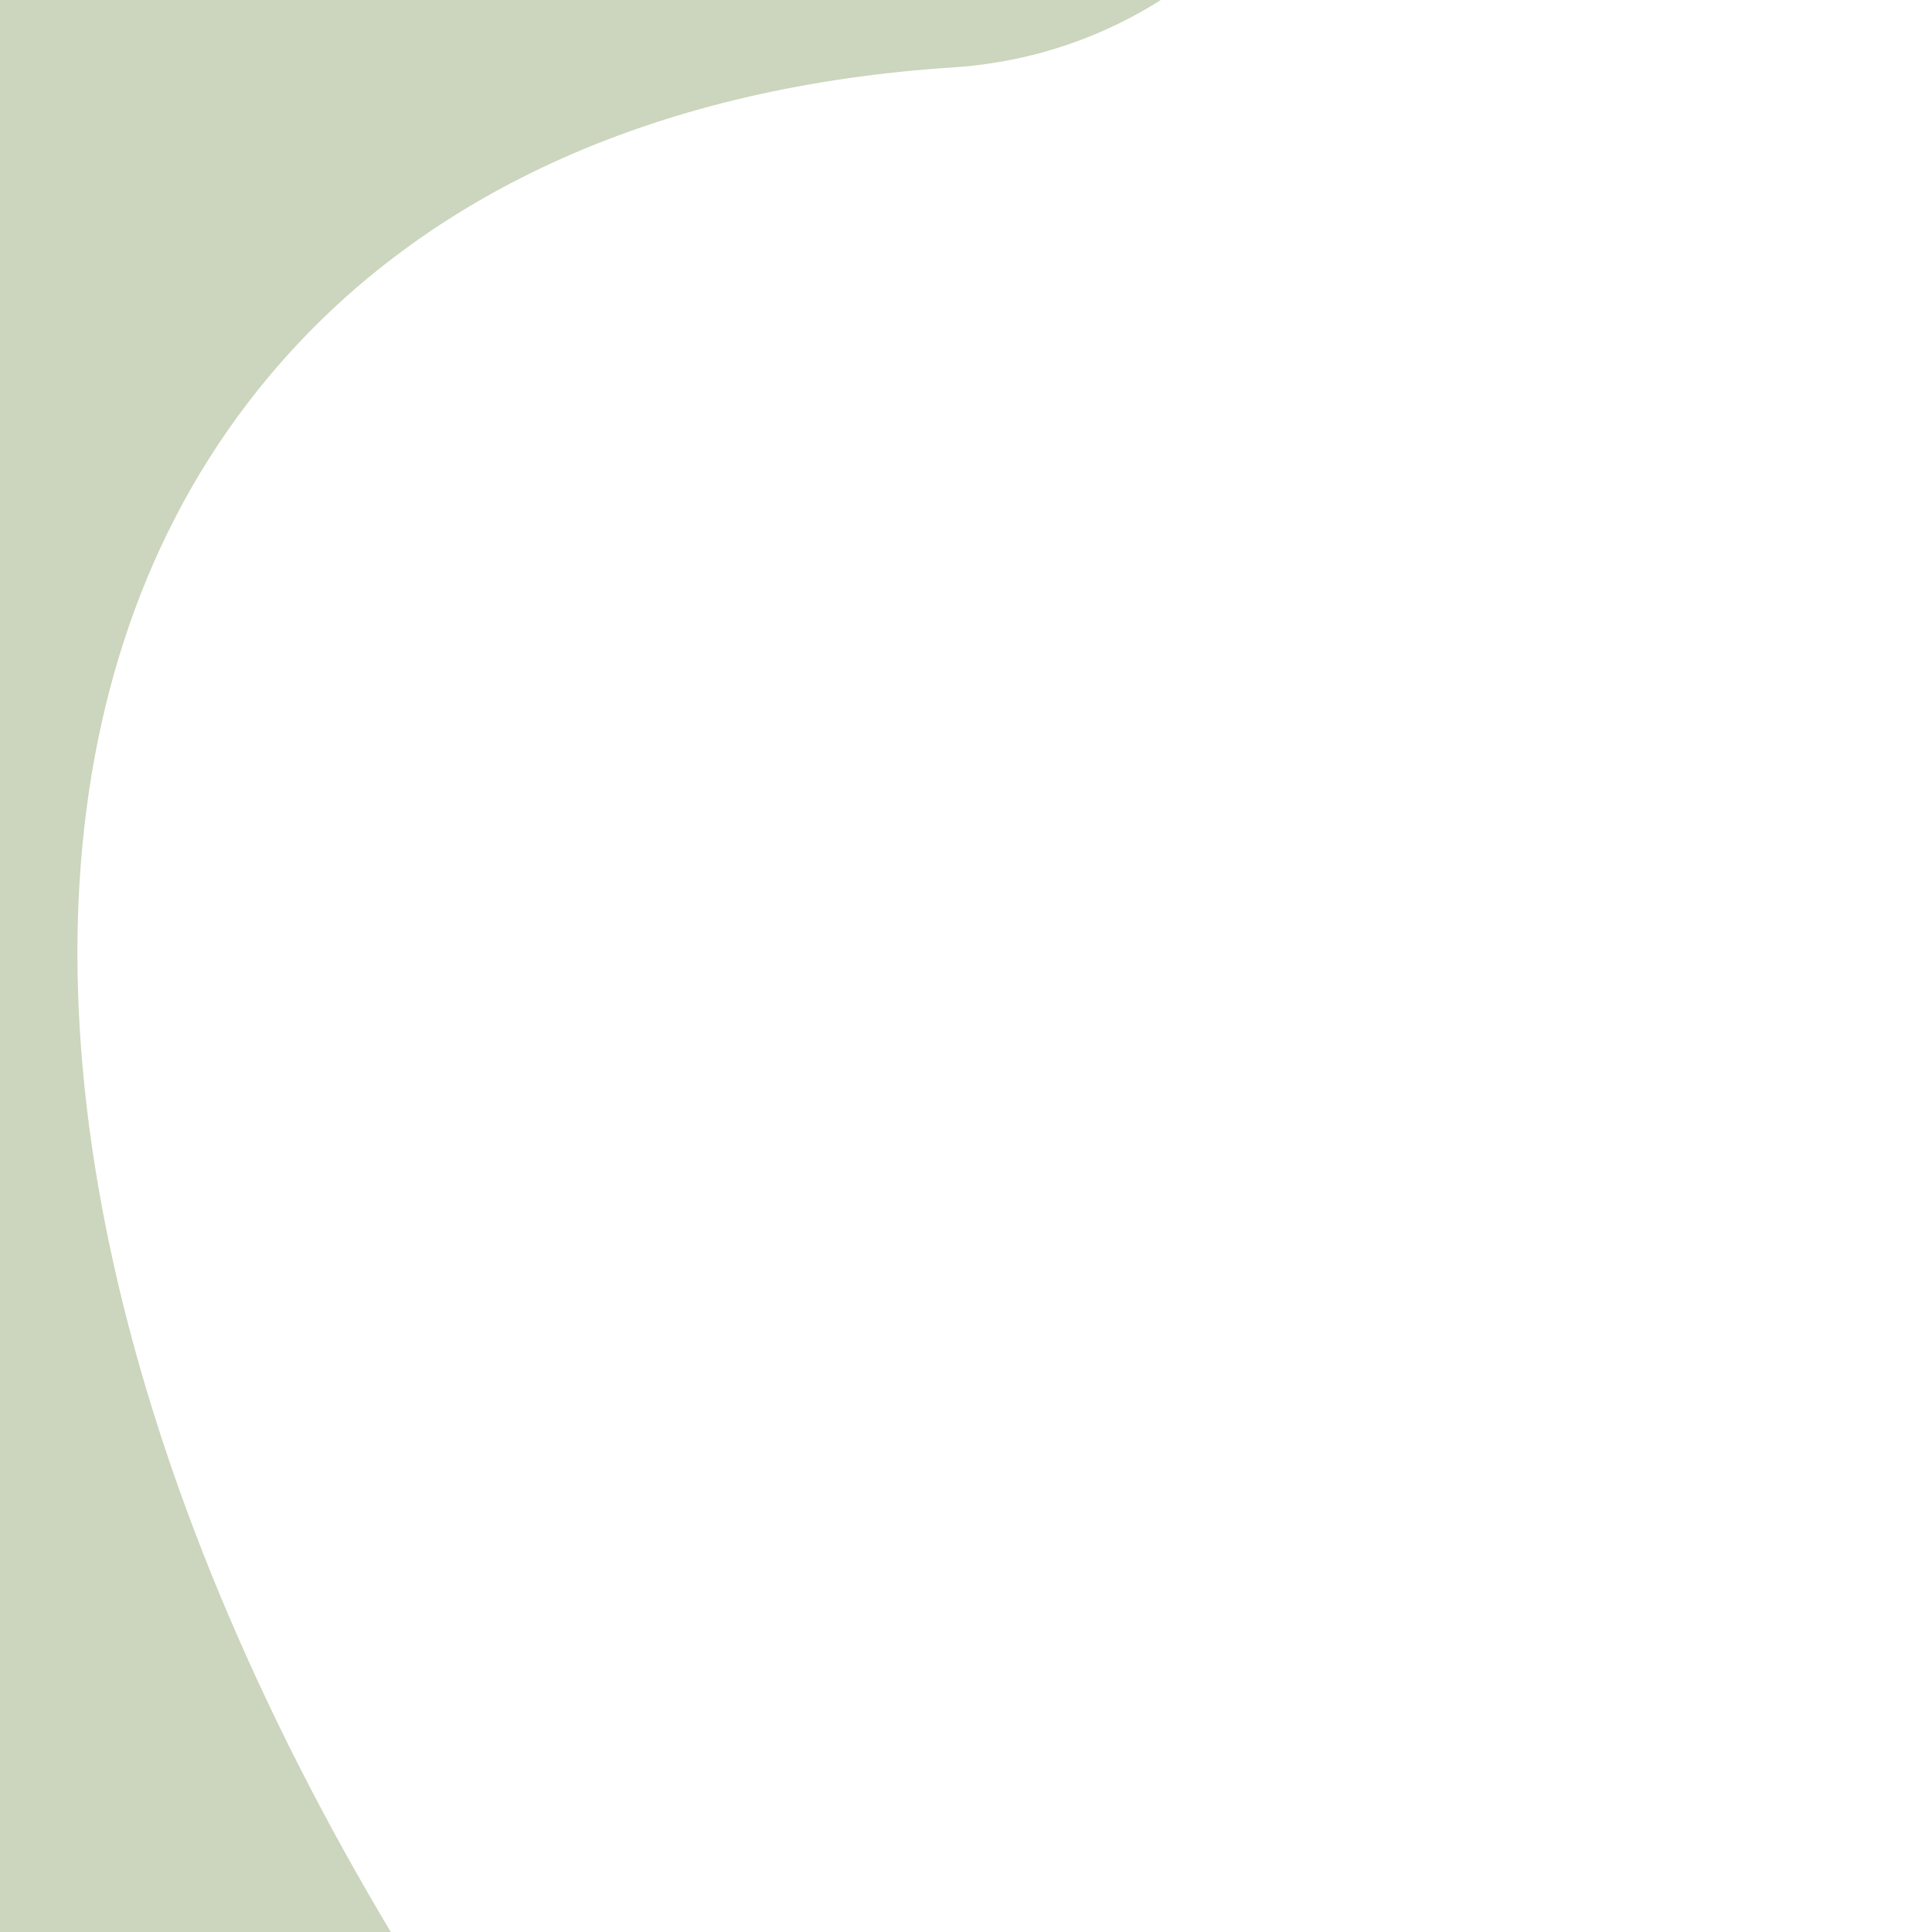 <?xml version="1.0" encoding="UTF-8"?>
<svg id="Labels" xmlns="http://www.w3.org/2000/svg" xmlns:xlink="http://www.w3.org/1999/xlink" viewBox="0 0 650.22 650.22">
  <defs>
    <style>
      .cls-1 {
        fill: none;
      }

      .cls-2 {
        fill: #ccd5bd;
      }

      .cls-3 {
        clip-path: url(#clippath-1);
      }

      .cls-4 {
        clip-path: url(#clippath-2);
      }

      .cls-5 {
        clip-path: url(#clippath);
      }
    </style>
    <clipPath id="clippath">
      <rect class="cls-1" x="0" y="0" width="650.22" height="650.22"/>
    </clipPath>
    <clipPath id="clippath-1">
      <rect class="cls-1" x="-10" y="872.54" width="650.22" height="650.22" transform="translate(630.22 2395.31) rotate(180)"/>
    </clipPath>
    <clipPath id="clippath-2">
      <rect class="cls-1" x="698.57" y="0" width="650.22" height="650.22"/>
    </clipPath>
  </defs>
  <g class="cls-5">
    <path class="cls-2" d="M90.4,126.83C143.79,62.93,224.61,28.92,320.86,22.67c85.07-5.52,148.97-81.84,138.2-166.27-6.57-51.52-4.48-100.16,6.9-144.19H-184.6s0,1313.11,0,1313.11H489.96c-31.71-21.95-63.08-45.76-93.88-71.4C71.48,683.63-65.41,313.33,90.4,126.83Z"/>
  </g>
  <g class="cls-3">
    <path class="cls-2" d="M549.82,999.37c-53.39-63.9-134.21-97.91-230.46-104.16-85.07-5.52-148.97-81.84-138.2-166.27,6.57-51.52,4.48-100.16-6.9-144.19h650.55s0,1313.11,0,1313.11H150.26c31.71-21.95,63.08-45.76,93.88-71.4,324.6-270.29,461.49-640.59,305.68-827.09Z"/>
  </g>
  <g class="cls-4">
    <path class="cls-2" d="M788.97,523.39c53.39,63.9,134.21,97.91,230.46,104.16,85.07,5.52,148.97,81.84,138.2,166.27-6.57,51.52-4.48,100.16,6.9,144.19h-650.55s0-1313.11,0-1313.11h674.55c-31.71,21.95-63.08,45.76-93.88,71.4C770.04-33.41,633.16,336.89,788.97,523.39Z"/>
  </g>
</svg>